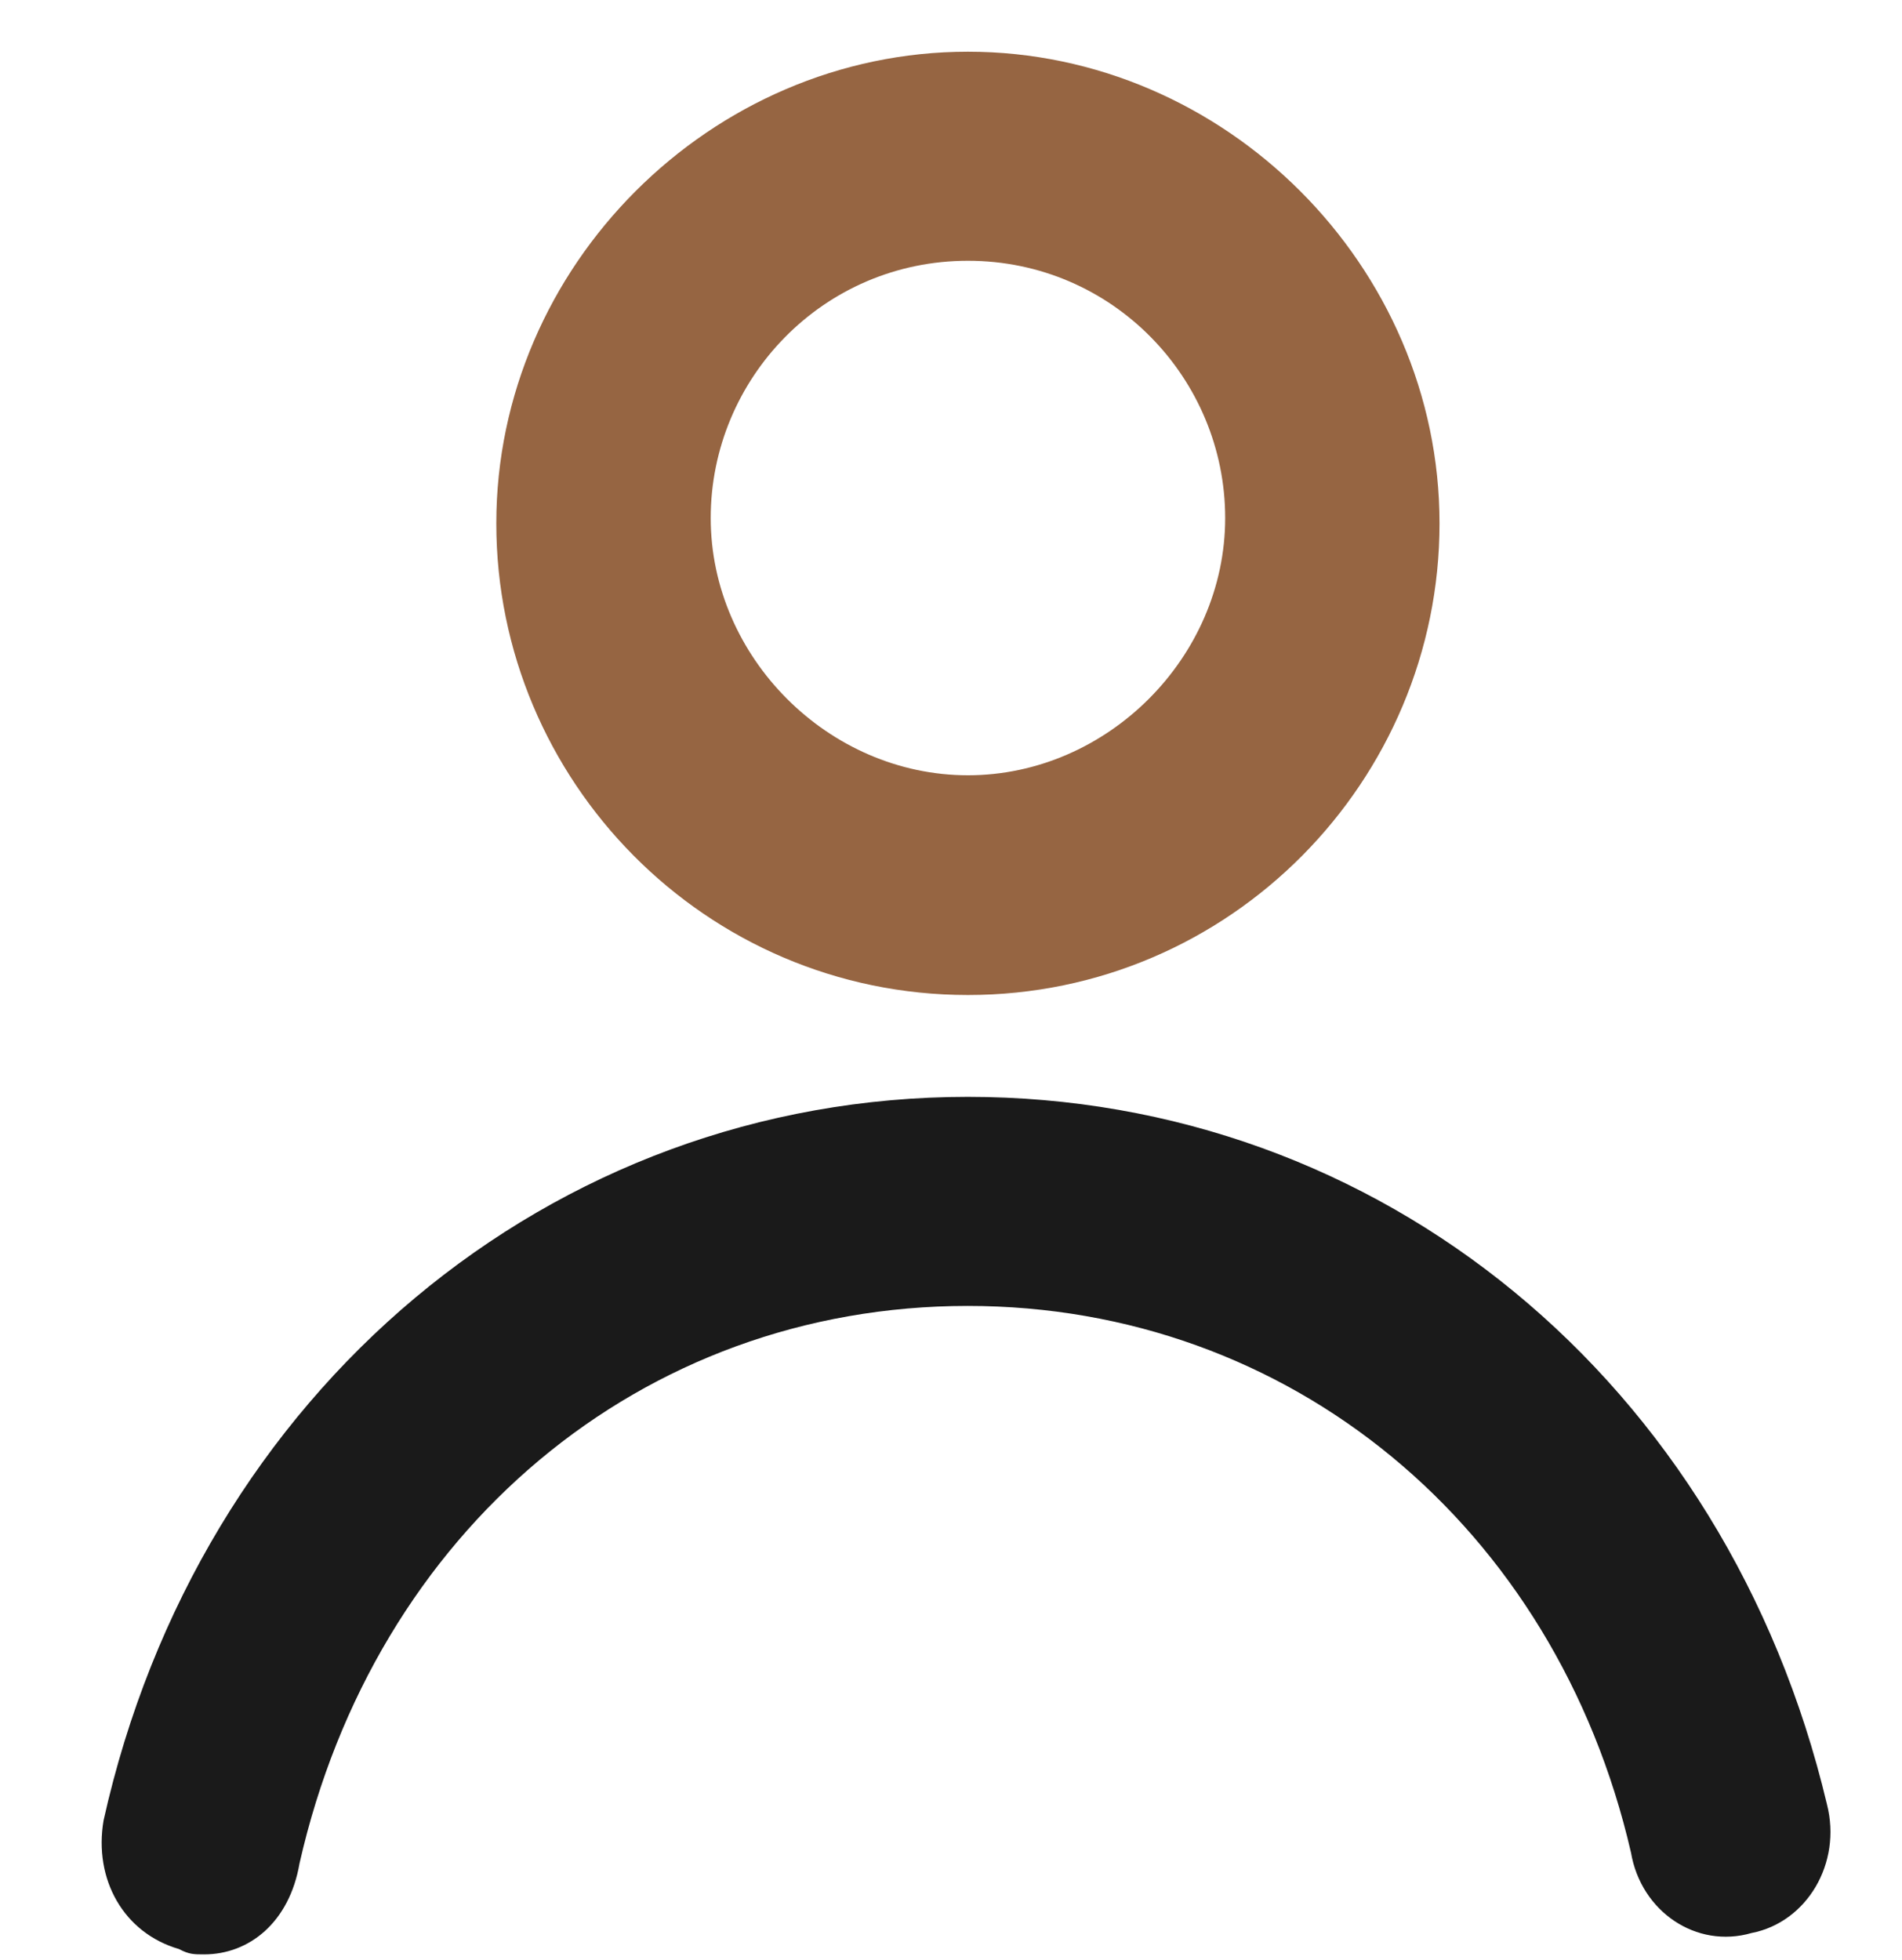 <svg width="33" height="34" viewBox="0 0 33 34" fill="none" xmlns="http://www.w3.org/2000/svg">
<g clip-path="url(#clip0_2919_17332)">
<path d="M16.794 17.262C12.238 17.262 8.611 13.543 8.611 9.08C8.611 4.617 12.331 0.897 16.794 0.897C21.257 0.897 24.976 4.617 24.976 9.08C24.976 13.543 21.35 17.262 16.794 17.262ZM16.794 4.524C14.283 4.524 12.331 6.569 12.331 8.987C12.331 11.404 14.376 13.45 16.794 13.45C19.211 13.45 21.257 11.404 21.257 8.987C21.257 6.569 19.304 4.524 16.794 4.524Z" fill="#966542"/>
<path d="M3.54 33.906C3.366 33.906 3.279 33.906 3.105 33.813C2.146 33.535 1.623 32.605 1.797 31.582C3.453 24.143 9.555 19.029 16.791 19.029C23.939 19.029 29.954 23.957 31.698 31.303C31.959 32.326 31.349 33.349 30.39 33.535C29.431 33.813 28.472 33.163 28.298 32.14C26.99 26.468 22.37 22.656 16.791 22.656C11.125 22.656 6.504 26.561 5.197 32.326C5.022 33.349 4.325 33.906 3.54 33.906Z" fill="#1A1A1A"/>
</g>
<defs>
<clipPath id="clip0_2919_17332">
<rect width="31.986" height="33.102" fill="white" transform="translate(0.801 0.805)"/>
</clipPath>
</defs>
</svg>
